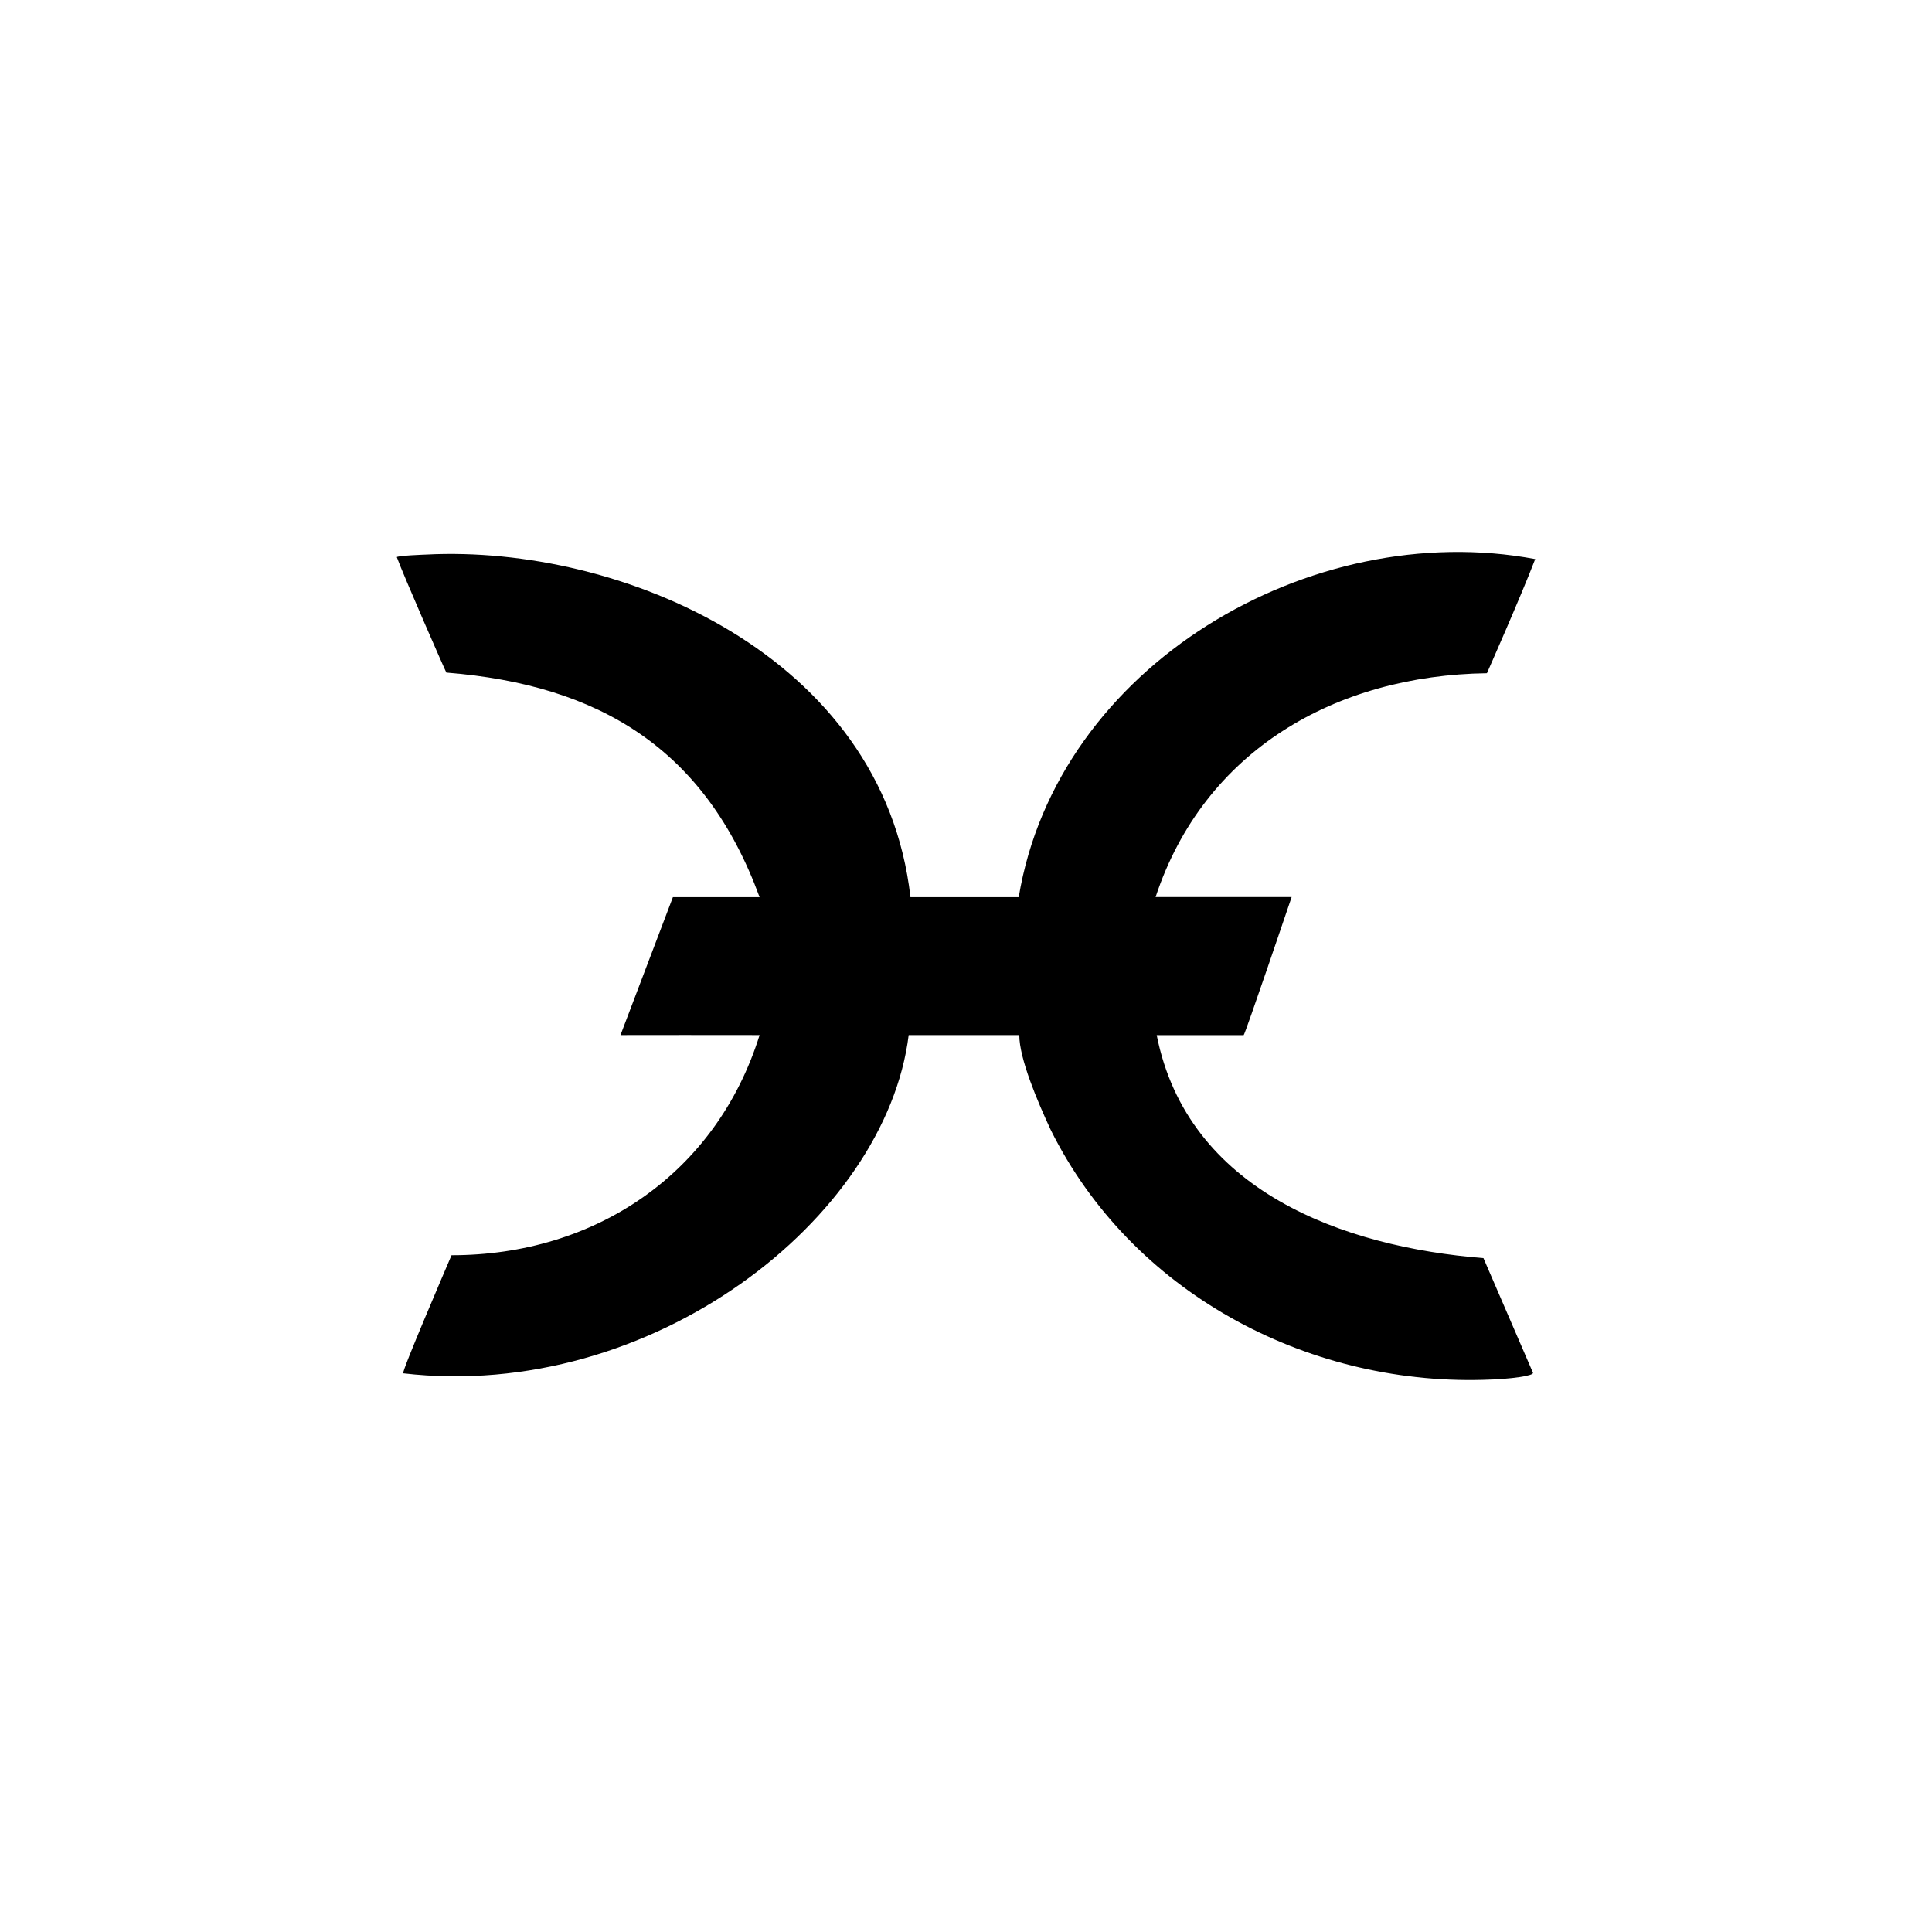 <?xml version="1.0" encoding="utf-8"?>
<!-- Generator: www.svgicons.com -->
<svg xmlns="http://www.w3.org/2000/svg" width="800" height="800" viewBox="0 0 24 24">
<path fill="currentColor" d="M5.296 6.889s-.381.013-.366.034c.08.22.607 1.425.615 1.432c1.903.152 3.216.948 3.891 2.79H8.359l-.651 1.713s1.553-.002 1.728 0c-.54 1.726-2.046 2.735-3.827 2.735c-.076.179-.626 1.458-.6 1.467c3.085.358 5.996-1.92 6.279-4.202h1.374c0 .293.227.827.391 1.179c.999 2.01 3.16 3.164 5.368 3.104c.361-.008.636-.052.622-.088l-.615-1.424c-1.739-.138-3.675-.834-4.059-2.77h1.08c.015 0 .596-1.715.596-1.715h-1.69c.601-1.821 2.237-2.755 4.116-2.781c0 0 .416-.939.6-1.418c-2.786-.522-5.94 1.32-6.416 4.2H11.31c-.34-3.007-3.602-4.38-6.014-4.256"/>
</svg>